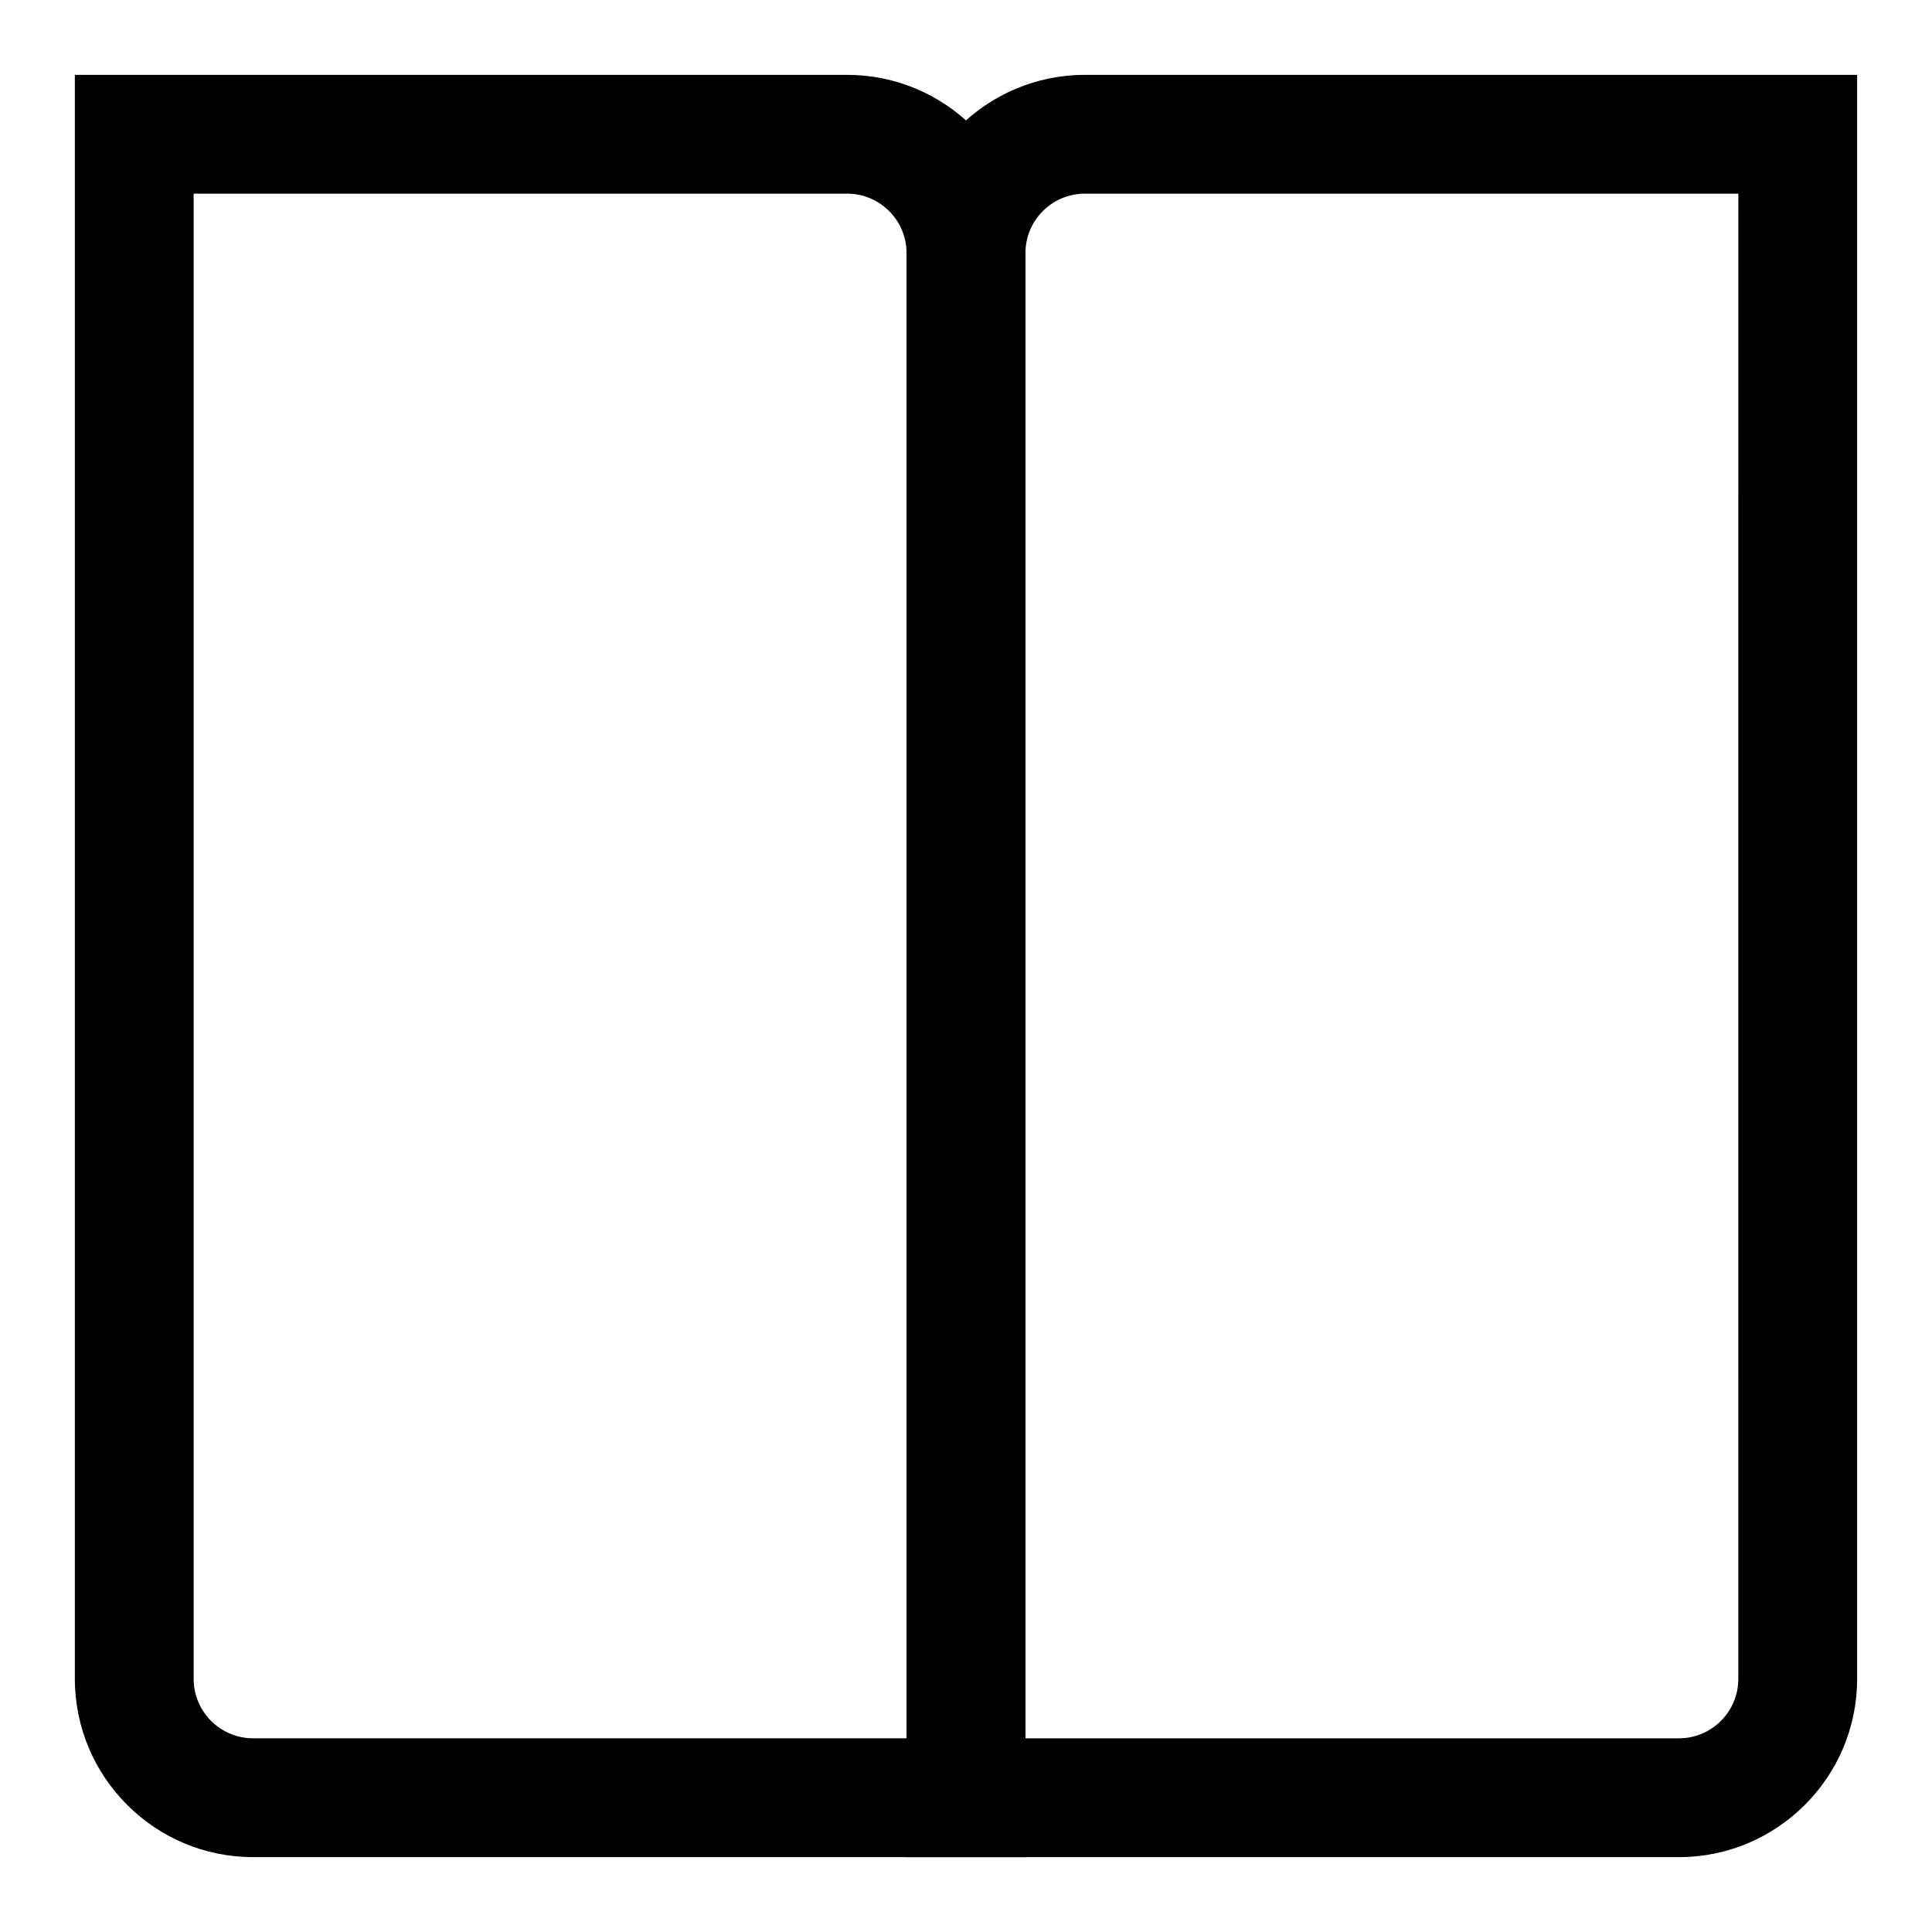 <?xml version="1.0" encoding="UTF-8"?>
<!-- Uploaded to: SVG Repo, www.svgrepo.com, Generator: SVG Repo Mixer Tools -->
<svg fill="#000000" width="800px" height="800px" version="1.1" viewBox="144 144 512 512" xmlns="http://www.w3.org/2000/svg">
 <g>
  <path d="m415.74 636.16h-204.67c-26.039 0-47.23-21.191-47.23-47.23l-0.004-425.09h204.67c26.039 0 47.23 21.191 47.23 47.23zm-220.42-440.84v393.6c0 8.691 7.07 15.742 15.742 15.742h173.18l0.004-393.6c0-8.691-7.07-15.742-15.742-15.742z"/>
  <path d="m588.93 636.16h-204.67v-425.09c0-26.039 21.191-47.23 47.23-47.23h204.67v425.09c0.004 26.039-21.188 47.23-47.23 47.23zm-173.18-31.488h173.18c8.691 0 15.742-7.055 15.742-15.742l0.004-393.61h-173.18c-8.691 0-15.742 7.055-15.742 15.742z"/>
 </g>
</svg>